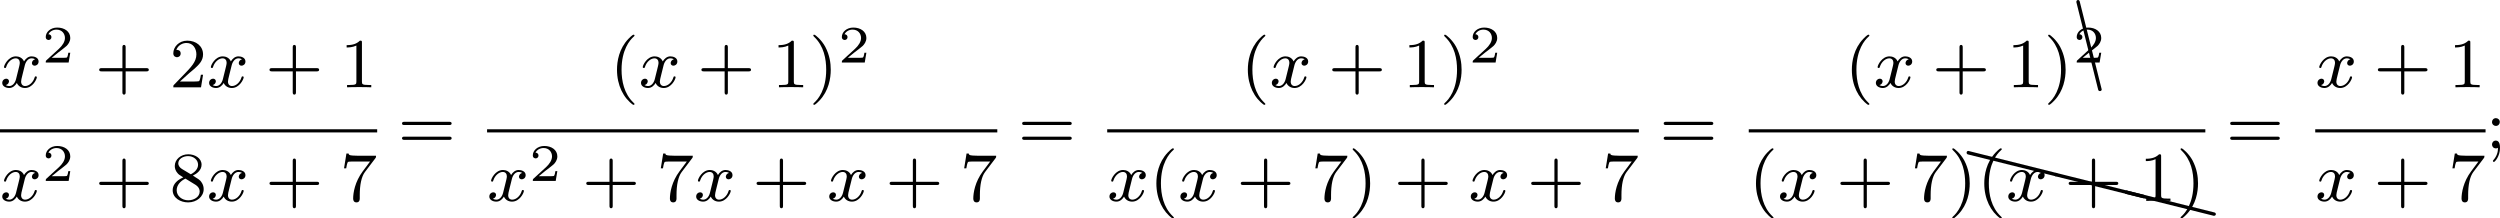 <?xml version='1.0' encoding='UTF-8'?>
<!-- This file was generated by dvisvgm 2.13.3 -->
<svg version='1.1' xmlns='http://www.w3.org/2000/svg' xmlns:xlink='http://www.w3.org/1999/xlink' width='568.092pt' height='49.643pt' viewBox='31.945 237.906 568.092 49.643'>
<defs>
<path id='g5-67' d='M.189-10.002C.169-10.092 .09-10.162 0-10.162C-.11-10.162-.189-10.072-.189-9.963V-9.913L2.291 .04C2.311 .13 2.391 .189 2.491 .189C2.6 .189 2.69 .11 2.69 0C2.69-.01 2.68-.03 2.68-.04L.189-10.002Z'/>
<path id='g5-88' d='M.04-2.68C.03-2.68 .01-2.69 0-2.69C-.11-2.69-.189-2.6-.189-2.491C-.189-2.391-.13-2.311-.04-2.291L9.913 .189H9.963C10.072 .189 10.162 .11 10.162 0C10.162-.09 10.092-.169 10.002-.189L.04-2.68Z'/>
<path id='g4-40' d='M2.654 1.993C2.718 1.993 2.813 1.993 2.813 1.897C2.813 1.865 2.805 1.857 2.702 1.753C1.61 .725 1.339-.757 1.339-1.993C1.339-4.288 2.287-5.364 2.694-5.731C2.805-5.834 2.813-5.842 2.813-5.882S2.782-5.978 2.702-5.978C2.574-5.978 2.176-5.571 2.112-5.499C1.044-4.384 .821-2.949 .821-1.993C.821-.207 1.57 1.227 2.654 1.993Z'/>
<path id='g4-41' d='M2.463-1.993C2.463-2.75 2.335-3.658 1.841-4.599C1.451-5.332 .725-5.978 .582-5.978C.502-5.978 .478-5.922 .478-5.882C.478-5.85 .478-5.834 .574-5.738C1.69-4.678 1.945-3.22 1.945-1.993C1.945 .295 .996 1.379 .59 1.745C.486 1.849 .478 1.857 .478 1.897S.502 1.993 .582 1.993C.709 1.993 1.108 1.586 1.172 1.514C2.24 .399 2.463-1.036 2.463-1.993Z'/>
<path id='g4-43' d='M3.475-1.809H5.818C5.93-1.809 6.105-1.809 6.105-1.993S5.93-2.176 5.818-2.176H3.475V-4.527C3.475-4.639 3.475-4.814 3.292-4.814S3.108-4.639 3.108-4.527V-2.176H.757C.646-2.176 .47-2.176 .47-1.993S.646-1.809 .757-1.809H3.108V.542C3.108 .654 3.108 .829 3.292 .829S3.475 .654 3.475 .542V-1.809Z'/>
<path id='g4-49' d='M2.503-5.077C2.503-5.292 2.487-5.3 2.271-5.3C1.945-4.981 1.522-4.79 .765-4.79V-4.527C.98-4.527 1.411-4.527 1.873-4.742V-.654C1.873-.359 1.849-.263 1.092-.263H.813V0C1.14-.024 1.825-.024 2.184-.024S3.236-.024 3.563 0V-.263H3.284C2.527-.263 2.503-.359 2.503-.654V-5.077Z'/>
<path id='g4-50' d='M2.248-1.626C2.375-1.745 2.71-2.008 2.837-2.12C3.332-2.574 3.802-3.013 3.802-3.738C3.802-4.686 3.005-5.3 2.008-5.3C1.052-5.3 .422-4.575 .422-3.866C.422-3.475 .733-3.419 .845-3.419C1.012-3.419 1.259-3.539 1.259-3.842C1.259-4.256 .861-4.256 .765-4.256C.996-4.838 1.53-5.037 1.921-5.037C2.662-5.037 3.045-4.407 3.045-3.738C3.045-2.909 2.463-2.303 1.522-1.339L.518-.303C.422-.215 .422-.199 .422 0H3.571L3.802-1.427H3.555C3.531-1.267 3.467-.869 3.371-.717C3.324-.654 2.718-.654 2.59-.654H1.172L2.248-1.626Z'/>
<path id='g4-55' d='M4.033-4.854C4.105-4.941 4.105-4.957 4.105-5.133H2.08C1.881-5.133 1.634-5.141 1.435-5.157C1.02-5.189 1.012-5.26 .988-5.388H.741L.47-3.706H.717C.733-3.826 .821-4.376 .933-4.439C1.02-4.479 1.618-4.479 1.737-4.479H3.427L2.606-3.379C1.698-2.168 1.506-.909 1.506-.279C1.506-.199 1.506 .167 1.881 .167S2.256-.191 2.256-.287V-.669C2.256-1.817 2.447-2.758 2.837-3.276L4.033-4.854Z'/>
<path id='g4-56' d='M2.646-2.877C3.092-3.092 3.634-3.491 3.634-4.113C3.634-4.87 2.861-5.3 2.12-5.3C1.275-5.3 .59-4.718 .59-3.969C.59-3.674 .693-3.403 .893-3.172C1.028-3.005 1.06-2.989 1.554-2.678C.566-2.24 .351-1.658 .351-1.211C.351-.335 1.235 .167 2.104 .167C3.084 .167 3.873-.494 3.873-1.339C3.873-1.841 3.602-2.176 3.475-2.311C3.339-2.439 3.332-2.447 2.646-2.877ZM1.411-3.626C1.18-3.762 .988-3.993 .988-4.272C.988-4.774 1.538-5.093 2.104-5.093C2.726-5.093 3.236-4.67 3.236-4.113C3.236-3.65 2.877-3.26 2.407-3.029L1.411-3.626ZM1.801-2.534C1.833-2.519 2.742-1.961 2.877-1.873C3.005-1.801 3.419-1.546 3.419-1.068C3.419-.454 2.774-.072 2.12-.072C1.411-.072 .805-.558 .805-1.211C.805-1.809 1.251-2.279 1.801-2.534Z'/>
<path id='g4-59' d='M1.618-2.989C1.618-3.26 1.403-3.435 1.18-3.435C.909-3.435 .733-3.22 .733-2.997C.733-2.726 .948-2.55 1.172-2.55C1.443-2.55 1.618-2.766 1.618-2.989ZM1.419-.064C1.419 .454 1.251 .917 .901 1.315C.853 1.379 .837 1.387 .837 1.427C.837 1.498 .909 1.546 .948 1.546C1.052 1.546 1.642 .901 1.642-.048C1.642-.311 1.61-.885 1.172-.885C.909-.885 .733-.677 .733-.446C.733-.207 .901 0 1.18 0C1.315 0 1.363-.024 1.419-.064Z'/>
<path id='g4-61' d='M5.826-2.654C5.946-2.654 6.105-2.654 6.105-2.837S5.914-3.021 5.794-3.021H.781C.662-3.021 .47-3.021 .47-2.837S.63-2.654 .749-2.654H5.826ZM5.794-.964C5.914-.964 6.105-.964 6.105-1.148S5.946-1.331 5.826-1.331H.749C.63-1.331 .47-1.331 .47-1.148S.662-.964 .781-.964H5.794Z'/>
<path id='g2-50' d='M3.216-1.118H2.995C2.983-1.034 2.923-.64 2.833-.574C2.792-.538 2.307-.538 2.224-.538H1.106L1.871-1.16C2.074-1.321 2.606-1.704 2.792-1.883C2.971-2.062 3.216-2.367 3.216-2.792C3.216-3.539 2.54-3.975 1.739-3.975C.968-3.975 .43-3.467 .43-2.905C.43-2.6 .687-2.564 .753-2.564C.903-2.564 1.076-2.672 1.076-2.887C1.076-3.019 .998-3.21 .735-3.21C.873-3.515 1.237-3.742 1.65-3.742C2.277-3.742 2.612-3.276 2.612-2.792C2.612-2.367 2.331-1.931 1.913-1.548L.496-.251C.436-.191 .43-.185 .43 0H3.031L3.216-1.118Z'/>
<path id='g1-120' d='M3.993-3.18C3.642-3.092 3.626-2.782 3.626-2.75C3.626-2.574 3.762-2.455 3.937-2.455S4.384-2.59 4.384-2.933C4.384-3.387 3.881-3.515 3.587-3.515C3.212-3.515 2.909-3.252 2.726-2.941C2.55-3.363 2.136-3.515 1.809-3.515C.94-3.515 .454-2.519 .454-2.295C.454-2.224 .51-2.192 .574-2.192C.669-2.192 .685-2.232 .709-2.327C.893-2.909 1.371-3.292 1.785-3.292C2.096-3.292 2.248-3.068 2.248-2.782C2.248-2.622 2.152-2.256 2.088-2C2.032-1.769 1.857-1.06 1.817-.909C1.706-.478 1.419-.143 1.06-.143C1.028-.143 .821-.143 .654-.255C1.02-.343 1.02-.677 1.02-.685C1.02-.869 .877-.98 .701-.98C.486-.98 .255-.797 .255-.494C.255-.128 .646 .08 1.052 .08C1.474 .08 1.769-.239 1.913-.494C2.088-.104 2.455 .08 2.837 .08C3.706 .08 4.184-.917 4.184-1.14C4.184-1.219 4.121-1.243 4.065-1.243C3.969-1.243 3.953-1.188 3.929-1.108C3.77-.574 3.316-.143 2.853-.143C2.59-.143 2.399-.319 2.399-.654C2.399-.813 2.447-.996 2.558-1.443C2.614-1.682 2.79-2.383 2.829-2.534C2.941-2.949 3.22-3.292 3.579-3.292C3.618-3.292 3.826-3.292 3.993-3.18Z'/>
</defs>
<g id='page5' transform='matrix(2 0 0 2 0 0)'>
<use x='15.973' y='128.872' xlink:href='#g1-120'/>
<use x='20.74' y='126.06' xlink:href='#g2-50'/>
<use x='26.773' y='128.872' xlink:href='#g4-43'/>
<use x='35.241' y='128.872' xlink:href='#g4-50'/>
<use x='39.475' y='128.872' xlink:href='#g1-120'/>
<use x='46.124' y='128.872' xlink:href='#g4-43'/>
<use x='54.592' y='128.872' xlink:href='#g4-49'/>
<rect x='15.973' y='133.64' height='.359' width='42.854'/>
<use x='15.973' y='141.782' xlink:href='#g1-120'/>
<use x='20.74' y='139.513' xlink:href='#g2-50'/>
<use x='26.773' y='141.782' xlink:href='#g4-43'/>
<use x='35.241' y='141.782' xlink:href='#g4-56'/>
<use x='39.475' y='141.782' xlink:href='#g1-120'/>
<use x='46.124' y='141.782' xlink:href='#g4-43'/>
<use x='54.592' y='141.782' xlink:href='#g4-55'/>
<use x='61.179' y='135.811' xlink:href='#g4-61'/>
<use x='85.254' y='128.872' xlink:href='#g4-40'/>
<use x='88.547' y='128.872' xlink:href='#g1-120'/>
<use x='95.196' y='128.872' xlink:href='#g4-43'/>
<use x='103.664' y='128.872' xlink:href='#g4-49'/>
<use x='107.899' y='128.872' xlink:href='#g4-41'/>
<use x='111.192' y='126.06' xlink:href='#g2-50'/>
<rect x='71.313' y='133.64' height='.359' width='57.971'/>
<use x='71.313' y='141.782' xlink:href='#g1-120'/>
<use x='76.08' y='139.513' xlink:href='#g2-50'/>
<use x='82.113' y='141.782' xlink:href='#g4-43'/>
<use x='90.581' y='141.782' xlink:href='#g4-55'/>
<use x='94.815' y='141.782' xlink:href='#g1-120'/>
<use x='101.464' y='141.782' xlink:href='#g4-43'/>
<use x='109.933' y='141.782' xlink:href='#g1-120'/>
<use x='116.581' y='141.782' xlink:href='#g4-43'/>
<use x='125.05' y='141.782' xlink:href='#g4-55'/>
<use x='131.636' y='135.811' xlink:href='#g4-61'/>
<use x='156.929' y='128.872' xlink:href='#g4-40'/>
<use x='160.222' y='128.872' xlink:href='#g1-120'/>
<use x='166.871' y='128.872' xlink:href='#g4-43'/>
<use x='175.34' y='128.872' xlink:href='#g4-49'/>
<use x='179.574' y='128.872' xlink:href='#g4-41'/>
<use x='182.867' y='126.06' xlink:href='#g2-50'/>
<rect x='141.771' y='133.64' height='.359' width='60.406'/>
<use x='141.771' y='141.782' xlink:href='#g1-120'/>
<use x='146.537' y='141.782' xlink:href='#g4-40'/>
<use x='149.831' y='141.782' xlink:href='#g1-120'/>
<use x='156.479' y='141.782' xlink:href='#g4-43'/>
<use x='164.948' y='141.782' xlink:href='#g4-55'/>
<use x='169.182' y='141.782' xlink:href='#g4-41'/>
<use x='174.357' y='141.782' xlink:href='#g4-43'/>
<use x='182.825' y='141.782' xlink:href='#g1-120'/>
<use x='189.474' y='141.782' xlink:href='#g4-43'/>
<use x='197.943' y='141.782' xlink:href='#g4-55'/>
<use x='204.529' y='135.811' xlink:href='#g4-61'/>
<use x='225.557' y='128.872' xlink:href='#g4-40'/>
<use x='228.85' y='128.872' xlink:href='#g1-120'/>
<use x='235.499' y='128.872' xlink:href='#g4-43'/>
<use x='243.967' y='128.872' xlink:href='#g4-49'/>
<use x='248.201' y='128.872' xlink:href='#g4-41'/>
<use x='252.076' y='129.115' xlink:href='#g5-67'/>
<use x='251.495' y='126.06' xlink:href='#g2-50'/>
<rect x='214.663' y='133.64' height='.359' width='51.876'/>
<use x='214.663' y='141.782' xlink:href='#g4-40'/>
<use x='217.957' y='141.782' xlink:href='#g1-120'/>
<use x='224.605' y='141.782' xlink:href='#g4-43'/>
<use x='233.074' y='141.782' xlink:href='#g4-55'/>
<use x='237.308' y='141.782' xlink:href='#g4-41'/>
<use x='239.605' y='138.789' xlink:href='#g5-88'/>
<use x='249.568' y='141.28' xlink:href='#g5-88'/>
<use x='257.573' y='143.28' xlink:href='#g5-88'/>
<use x='240.601' y='141.782' xlink:href='#g4-40'/>
<use x='243.894' y='141.782' xlink:href='#g1-120'/>
<use x='250.543' y='141.782' xlink:href='#g4-43'/>
<use x='259.012' y='141.782' xlink:href='#g4-49'/>
<use x='263.246' y='141.782' xlink:href='#g4-41'/>
<use x='268.891' y='135.811' xlink:href='#g4-61'/>
<use x='279.026' y='128.872' xlink:href='#g1-120'/>
<use x='285.674' y='128.872' xlink:href='#g4-43'/>
<use x='294.143' y='128.872' xlink:href='#g4-49'/>
<rect x='279.026' y='133.64' height='.359' width='19.351'/>
<use x='279.026' y='141.782' xlink:href='#g1-120'/>
<use x='285.674' y='141.782' xlink:href='#g4-43'/>
<use x='294.143' y='141.782' xlink:href='#g4-55'/>
<use x='298.377' y='135.811' xlink:href='#g4-59'/>
</g>
</svg>